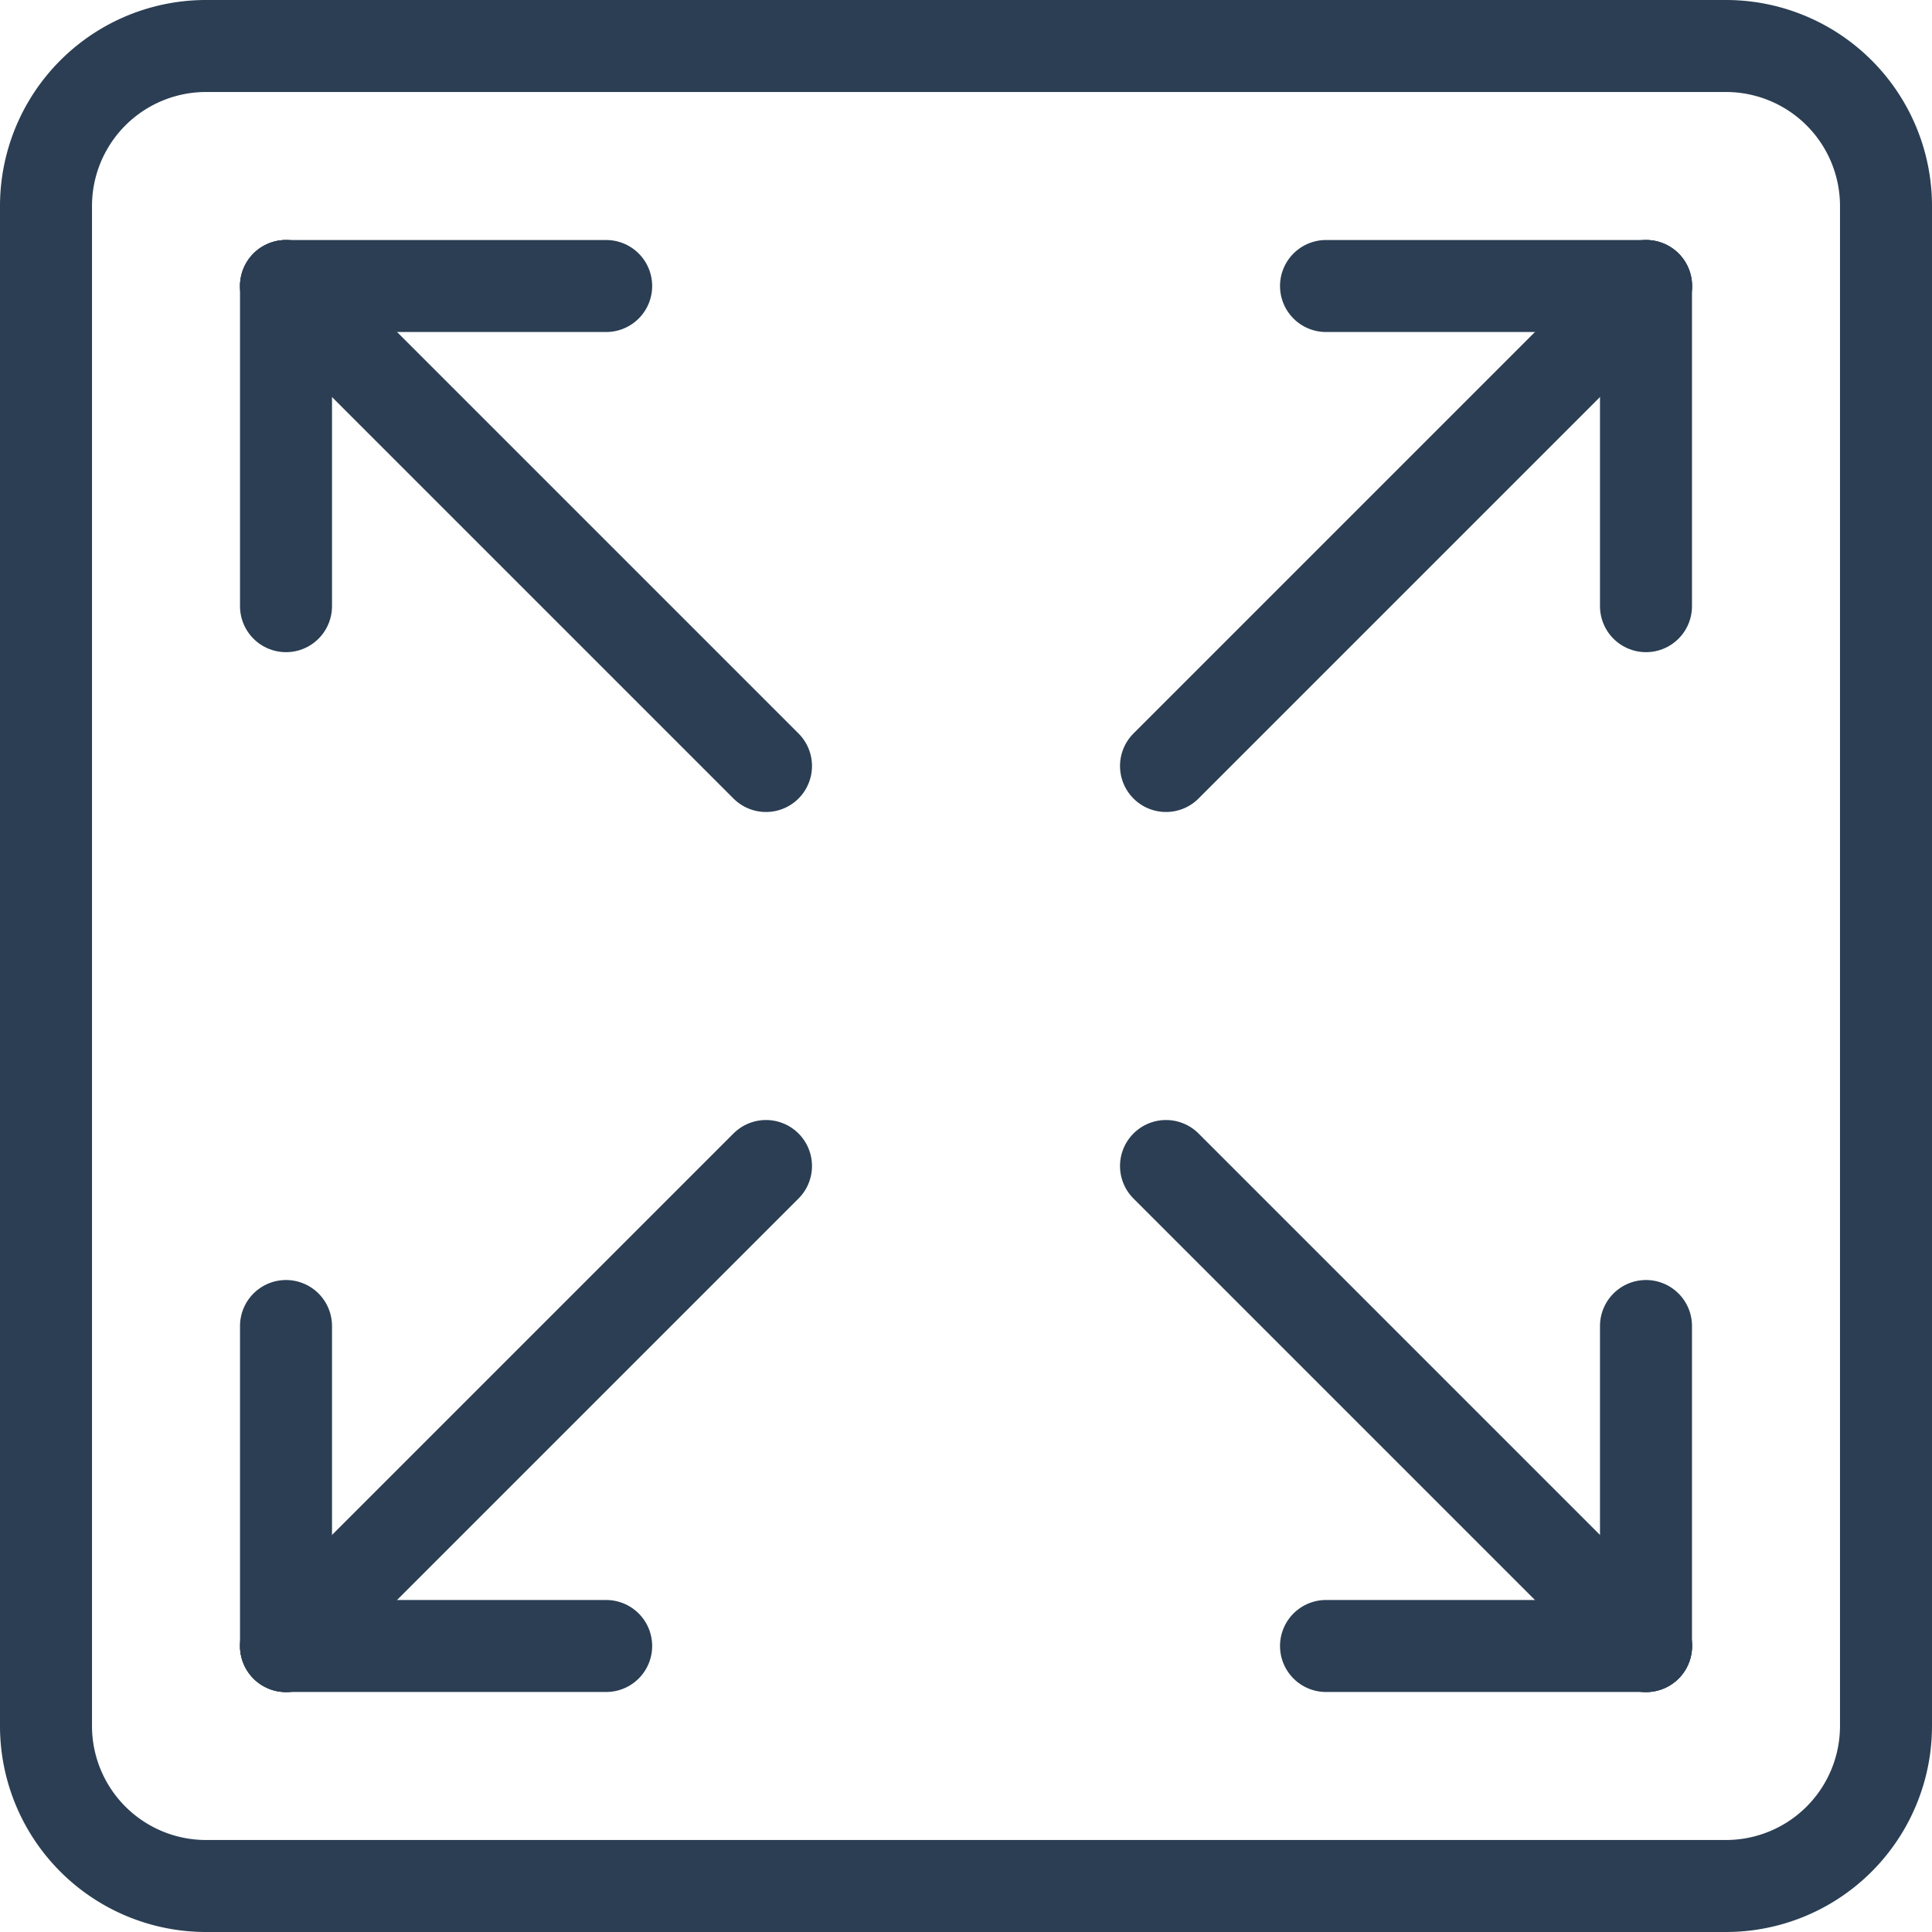 <svg xmlns="http://www.w3.org/2000/svg" width="52.5" height="52.5" viewBox="0 0 52.5 52.5">
  <g id="KODYS_IKONA_MODRA" transform="translate(0.75 24.75)">
    <path id="Path_1451" data-name="Path 1451" d="M16.5-20.5h8.7" transform="translate(18.783 3.522)" fill="none" stroke="#2b3e53" stroke-linecap="round" stroke-linejoin="round" stroke-width="2.5"/>
    <path id="Path_1452" data-name="Path 1452" d="M20.5-11.8v-8.7" transform="translate(23.478 3.522)" fill="none" stroke="#2b3e53" stroke-linecap="round" stroke-linejoin="round" stroke-width="2.5"/>
    <path id="Path_1453" data-name="Path 1453" d="M20.5-7.5V1.2" transform="translate(23.478 18.783)" fill="none" stroke="#2b3e53" stroke-linecap="round" stroke-linejoin="round" stroke-width="2.5"/>
    <path id="Path_1454" data-name="Path 1454" d="M16.5-3.5h8.7" transform="translate(18.783 23.478)" fill="none" stroke="#2b3e53" stroke-linecap="round" stroke-linejoin="round" stroke-width="2.5"/>
    <path id="Path_1455" data-name="Path 1455" d="M12.2-3.5H3.5" transform="translate(3.522 23.478)" fill="none" stroke="#2b3e53" stroke-linecap="round" stroke-linejoin="round" stroke-width="2.5"/>
    <path id="Path_1456" data-name="Path 1456" d="M3.5-7.5V1.2" transform="translate(3.522 18.783)" fill="none" stroke="#2b3e53" stroke-linecap="round" stroke-linejoin="round" stroke-width="2.5"/>
    <path id="Path_1457" data-name="Path 1457" d="M3.5-11.8v-8.7" transform="translate(3.522 3.522)" fill="none" stroke="#2b3e53" stroke-linecap="round" stroke-linejoin="round" stroke-width="2.5"/>
    <path id="Path_1458" data-name="Path 1458" d="M12.2-20.5H3.5" transform="translate(3.522 3.522)" fill="none" stroke="#2b3e53" stroke-linecap="round" stroke-linejoin="round" stroke-width="2.5"/>
    <path id="Path_1459" data-name="Path 1459" d="M27.543,3.543,14.5-9.5" transform="translate(16.435 16.435)" fill="none" stroke="#2b3e53" stroke-linecap="round" stroke-linejoin="round" stroke-width="2.5"/>
    <path id="Path_1460" data-name="Path 1460" d="M16.543-7.457,3.5-20.5" transform="translate(3.522 3.522)" fill="none" stroke="#2b3e53" stroke-linecap="round" stroke-linejoin="round" stroke-width="2.5"/>
    <path id="Path_1461" data-name="Path 1461" d="M16.543-9.5,3.5,3.543" transform="translate(3.522 16.435)" fill="none" stroke="#2b3e53" stroke-linecap="round" stroke-linejoin="round" stroke-width="2.5"/>
    <path id="Path_1462" data-name="Path 1462" d="M27.543-20.5,14.5-7.457" transform="translate(16.435 3.522)" fill="none" stroke="#2b3e53" stroke-linecap="round" stroke-linejoin="round" stroke-width="2.5"/>
    <path id="Path_1463" data-name="Path 1463" d="M46.152,26.5H4.848A4.349,4.349,0,0,1,.5,22.152v-41.3A4.349,4.349,0,0,1,4.848-23.5h41.3A4.349,4.349,0,0,1,50.5-19.152v41.3A4.349,4.349,0,0,1,46.152,26.5Z" fill="none" stroke="#2b3e53" stroke-linecap="round" stroke-linejoin="round" stroke-width="2.5"/>
  </g>
</svg>
